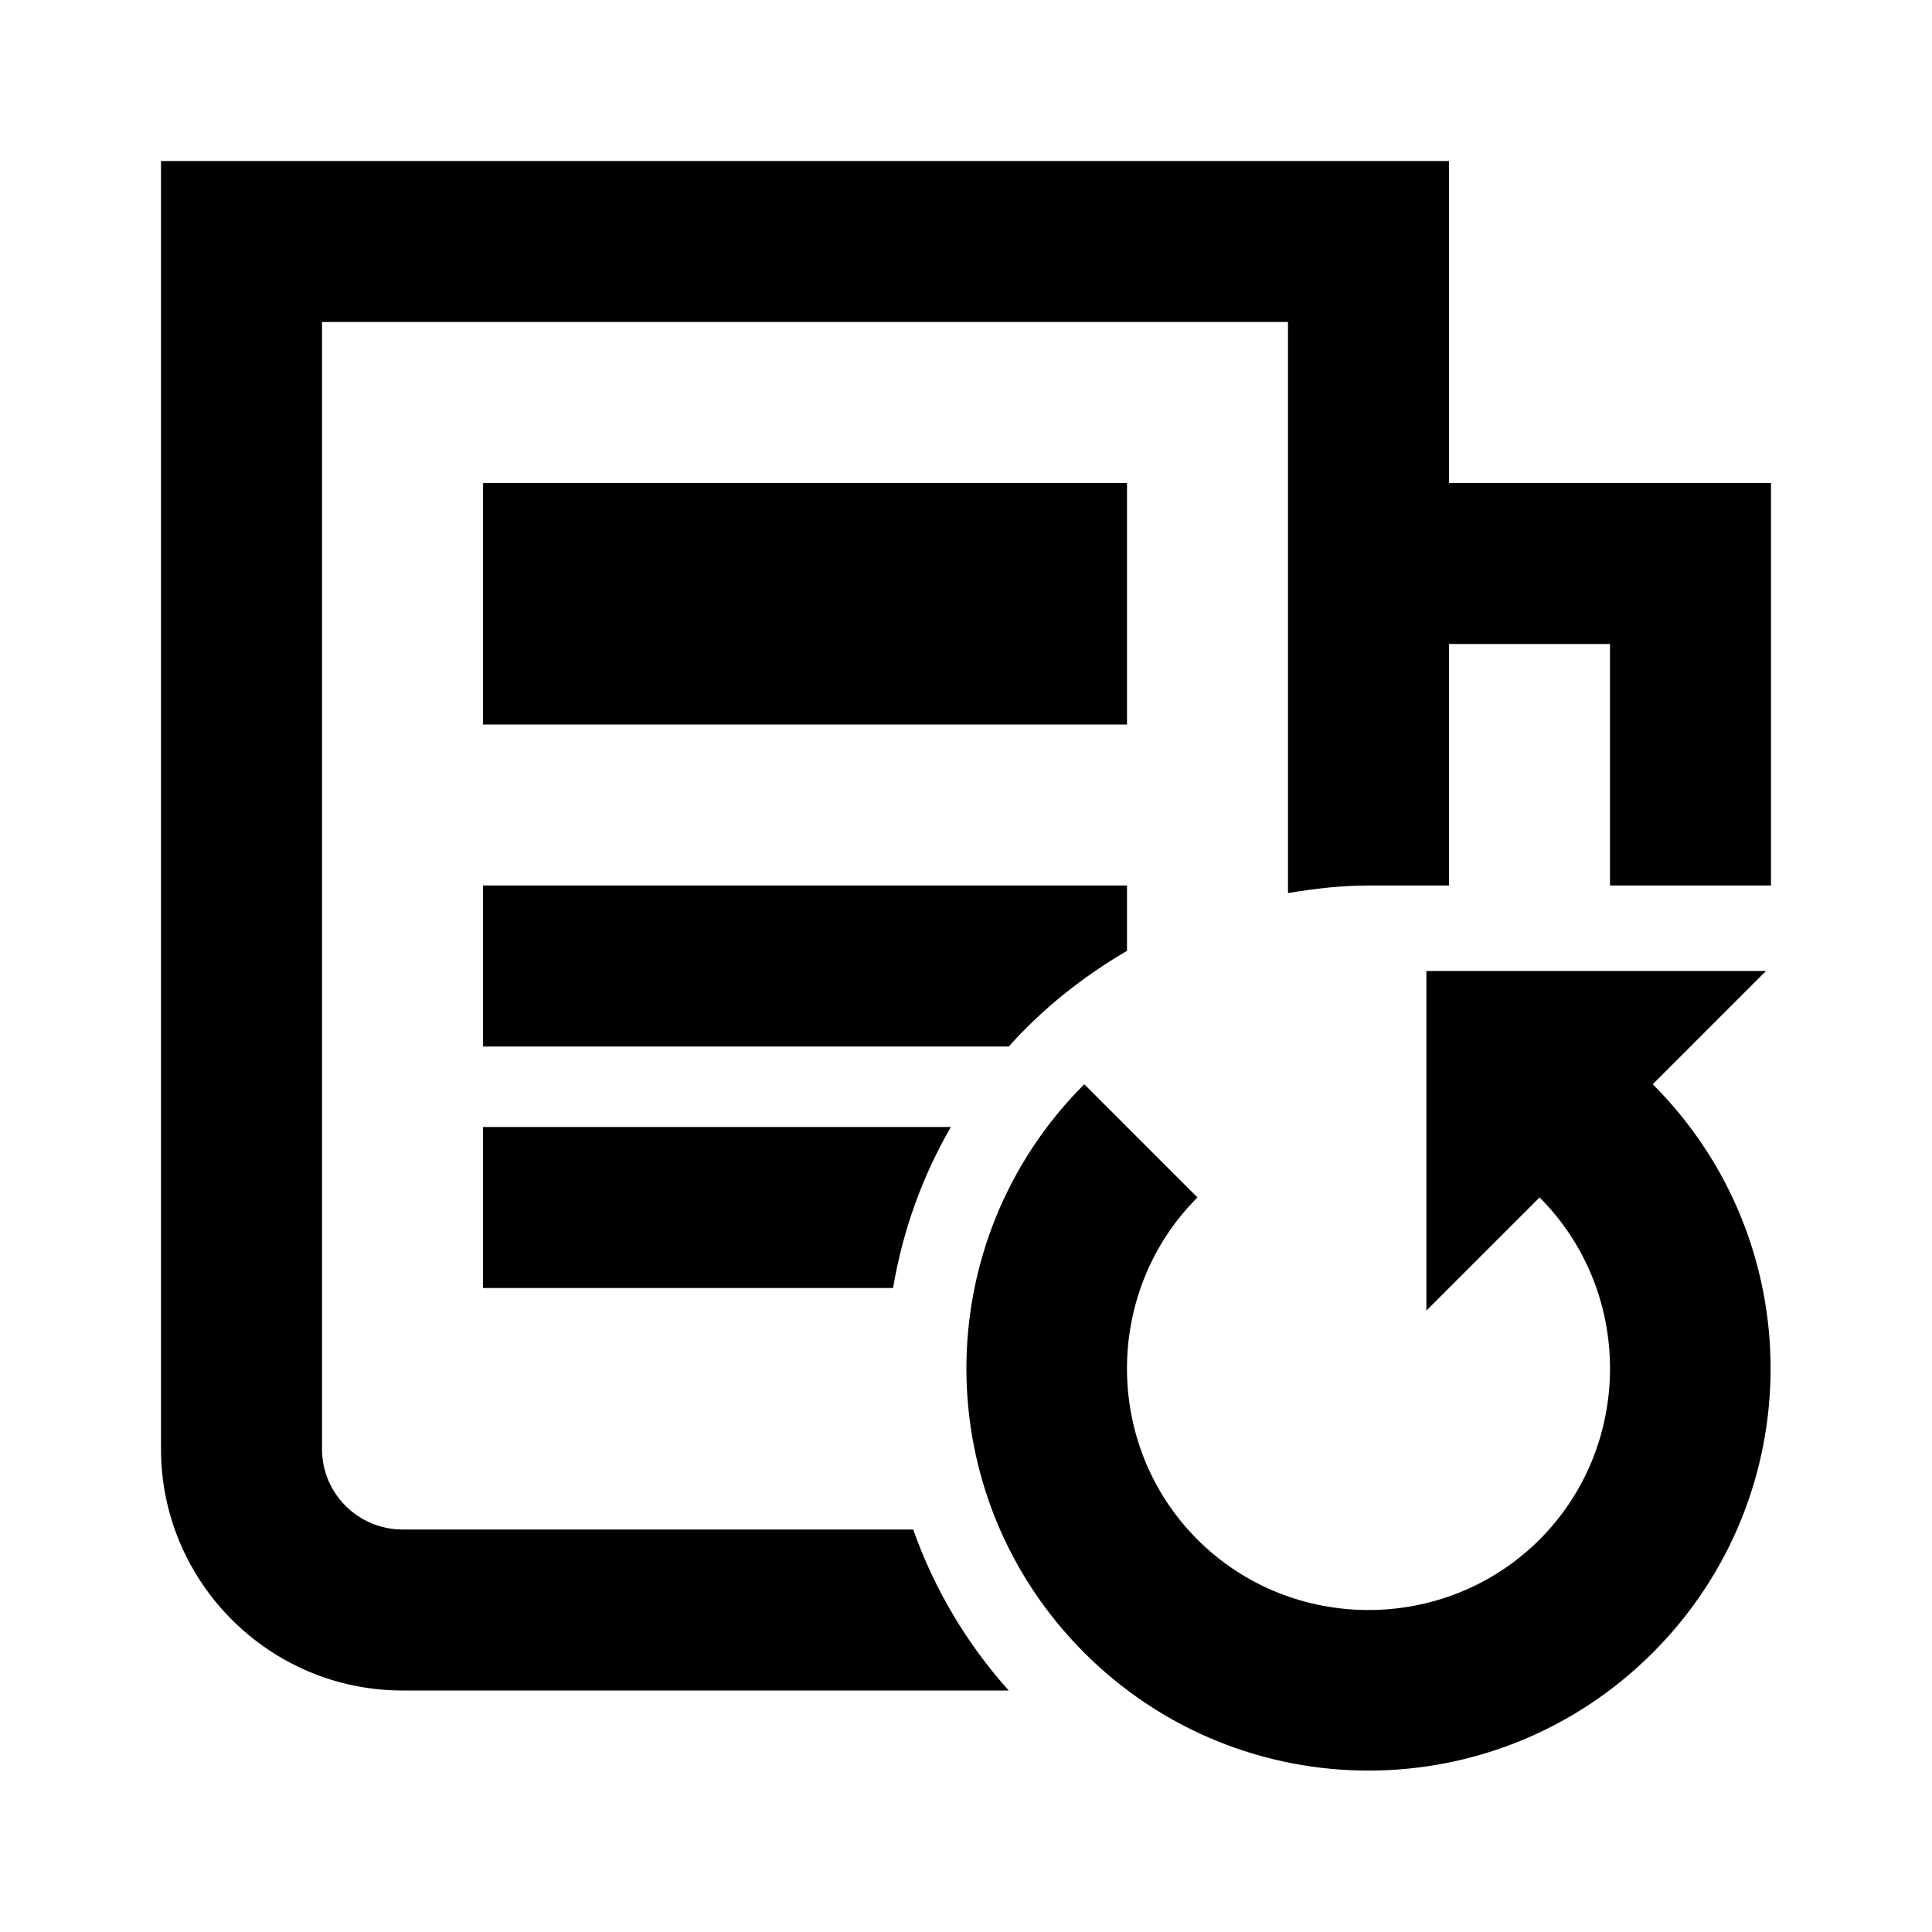 <?xml version="1.0"?>
<svg xmlns="http://www.w3.org/2000/svg" viewBox="0 0 24 24">
    <path d="M 2 2 L 2 18 C 2 19.654 3.346 21 5 21 L 12.531 21 C 12.013 20.423 11.608 19.746 11.344 19 L 5 19 C 4.449 19 4 18.552 4 18 L 4 4 L 16 4 L 16 11.094 C 16.326 11.039 16.659 11 17 11 L 18 11 L 18 8 L 20 8 L 20 11 L 22 11 L 22 6 L 18 6 L 18 2 L 2 2 z M 6 6 L 6 9 L 14 9 L 14 6 L 6 6 z M 6 11 L 6 13 L 12.531 13 C 12.952 12.53 13.451 12.132 14 11.812 L 14 11 L 6 11 z M 17.719 12.062 L 17.719 16.281 L 19.125 14.875 C 20.292 16.042 20.292 17.958 19.125 19.125 C 17.958 20.292 16.042 20.292 14.875 19.125 C 13.708 17.958 13.708 16.042 14.875 14.875 L 13.469 13.469 C 11.517 15.421 11.517 18.579 13.469 20.531 C 15.421 22.483 18.579 22.483 20.531 20.531 C 22.483 18.579 22.483 15.421 20.531 13.469 L 21.938 12.062 L 17.719 12.062 z M 6 14 L 6 16 L 11.094 16 C 11.215 15.282 11.46 14.608 11.812 14 L 6 14 z"/>
</svg>
